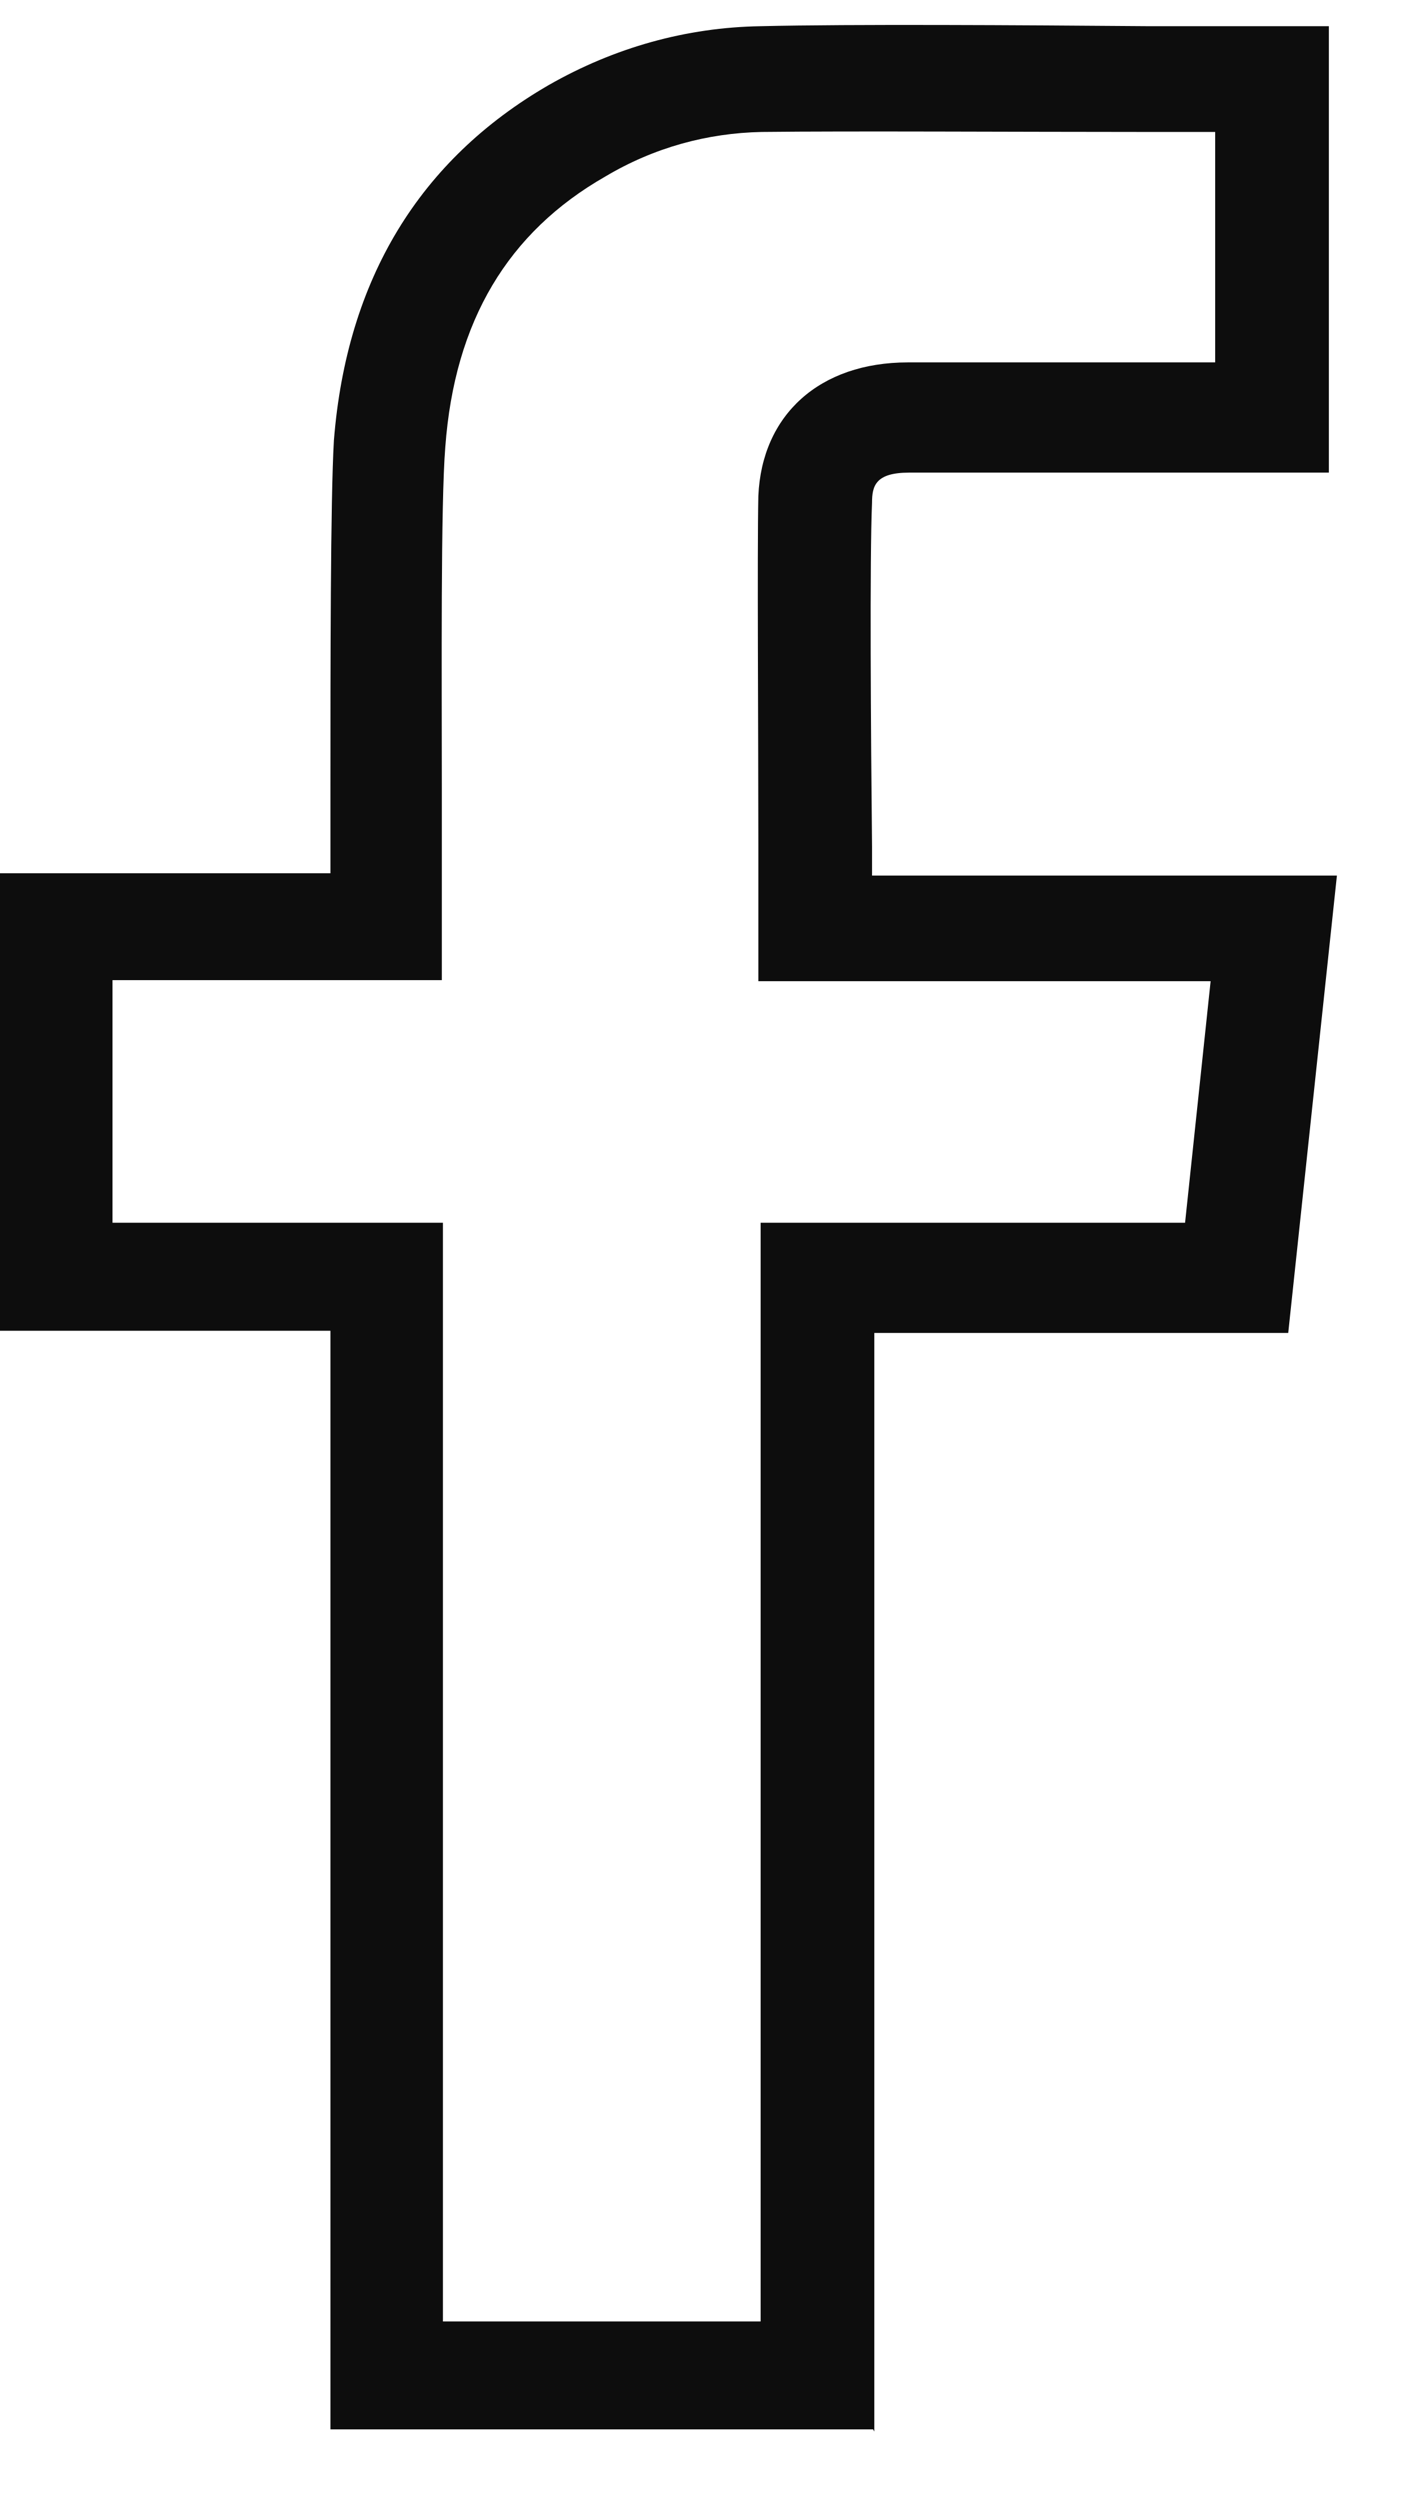 <svg width="13" height="23" viewBox="0 0 13 23" fill="none" xmlns="http://www.w3.org/2000/svg">
<path d="M8.033 22.35H3.04V12.243H0V8.034H3.04V7.266C3.04 6.14 3.04 4.604 3.072 4.051C3.19 2.566 3.862 1.47 5.046 0.784C5.654 0.436 6.316 0.252 6.998 0.241C7.841 0.221 9.367 0.231 10.572 0.241H12.226V4.348H8.364C8.055 4.348 8.023 4.471 8.023 4.624C8.001 5.126 8.012 6.744 8.023 7.788V8.055H12.3L11.852 12.263H8.044V22.37L8.033 22.35ZM4.075 21.357H6.998V11.249H10.903L11.138 9.027H6.977V7.768C6.977 6.713 6.966 5.075 6.977 4.563C7.009 3.815 7.542 3.334 8.353 3.334H11.18V1.214H10.551C9.345 1.214 7.83 1.204 7.009 1.214C6.508 1.224 6.017 1.357 5.569 1.624C4.673 2.136 4.182 2.955 4.097 4.112C4.054 4.634 4.065 6.211 4.065 7.256V9.017H1.035V11.249H4.075V21.357Z" fill="#0D0D0D"/>
</svg>
